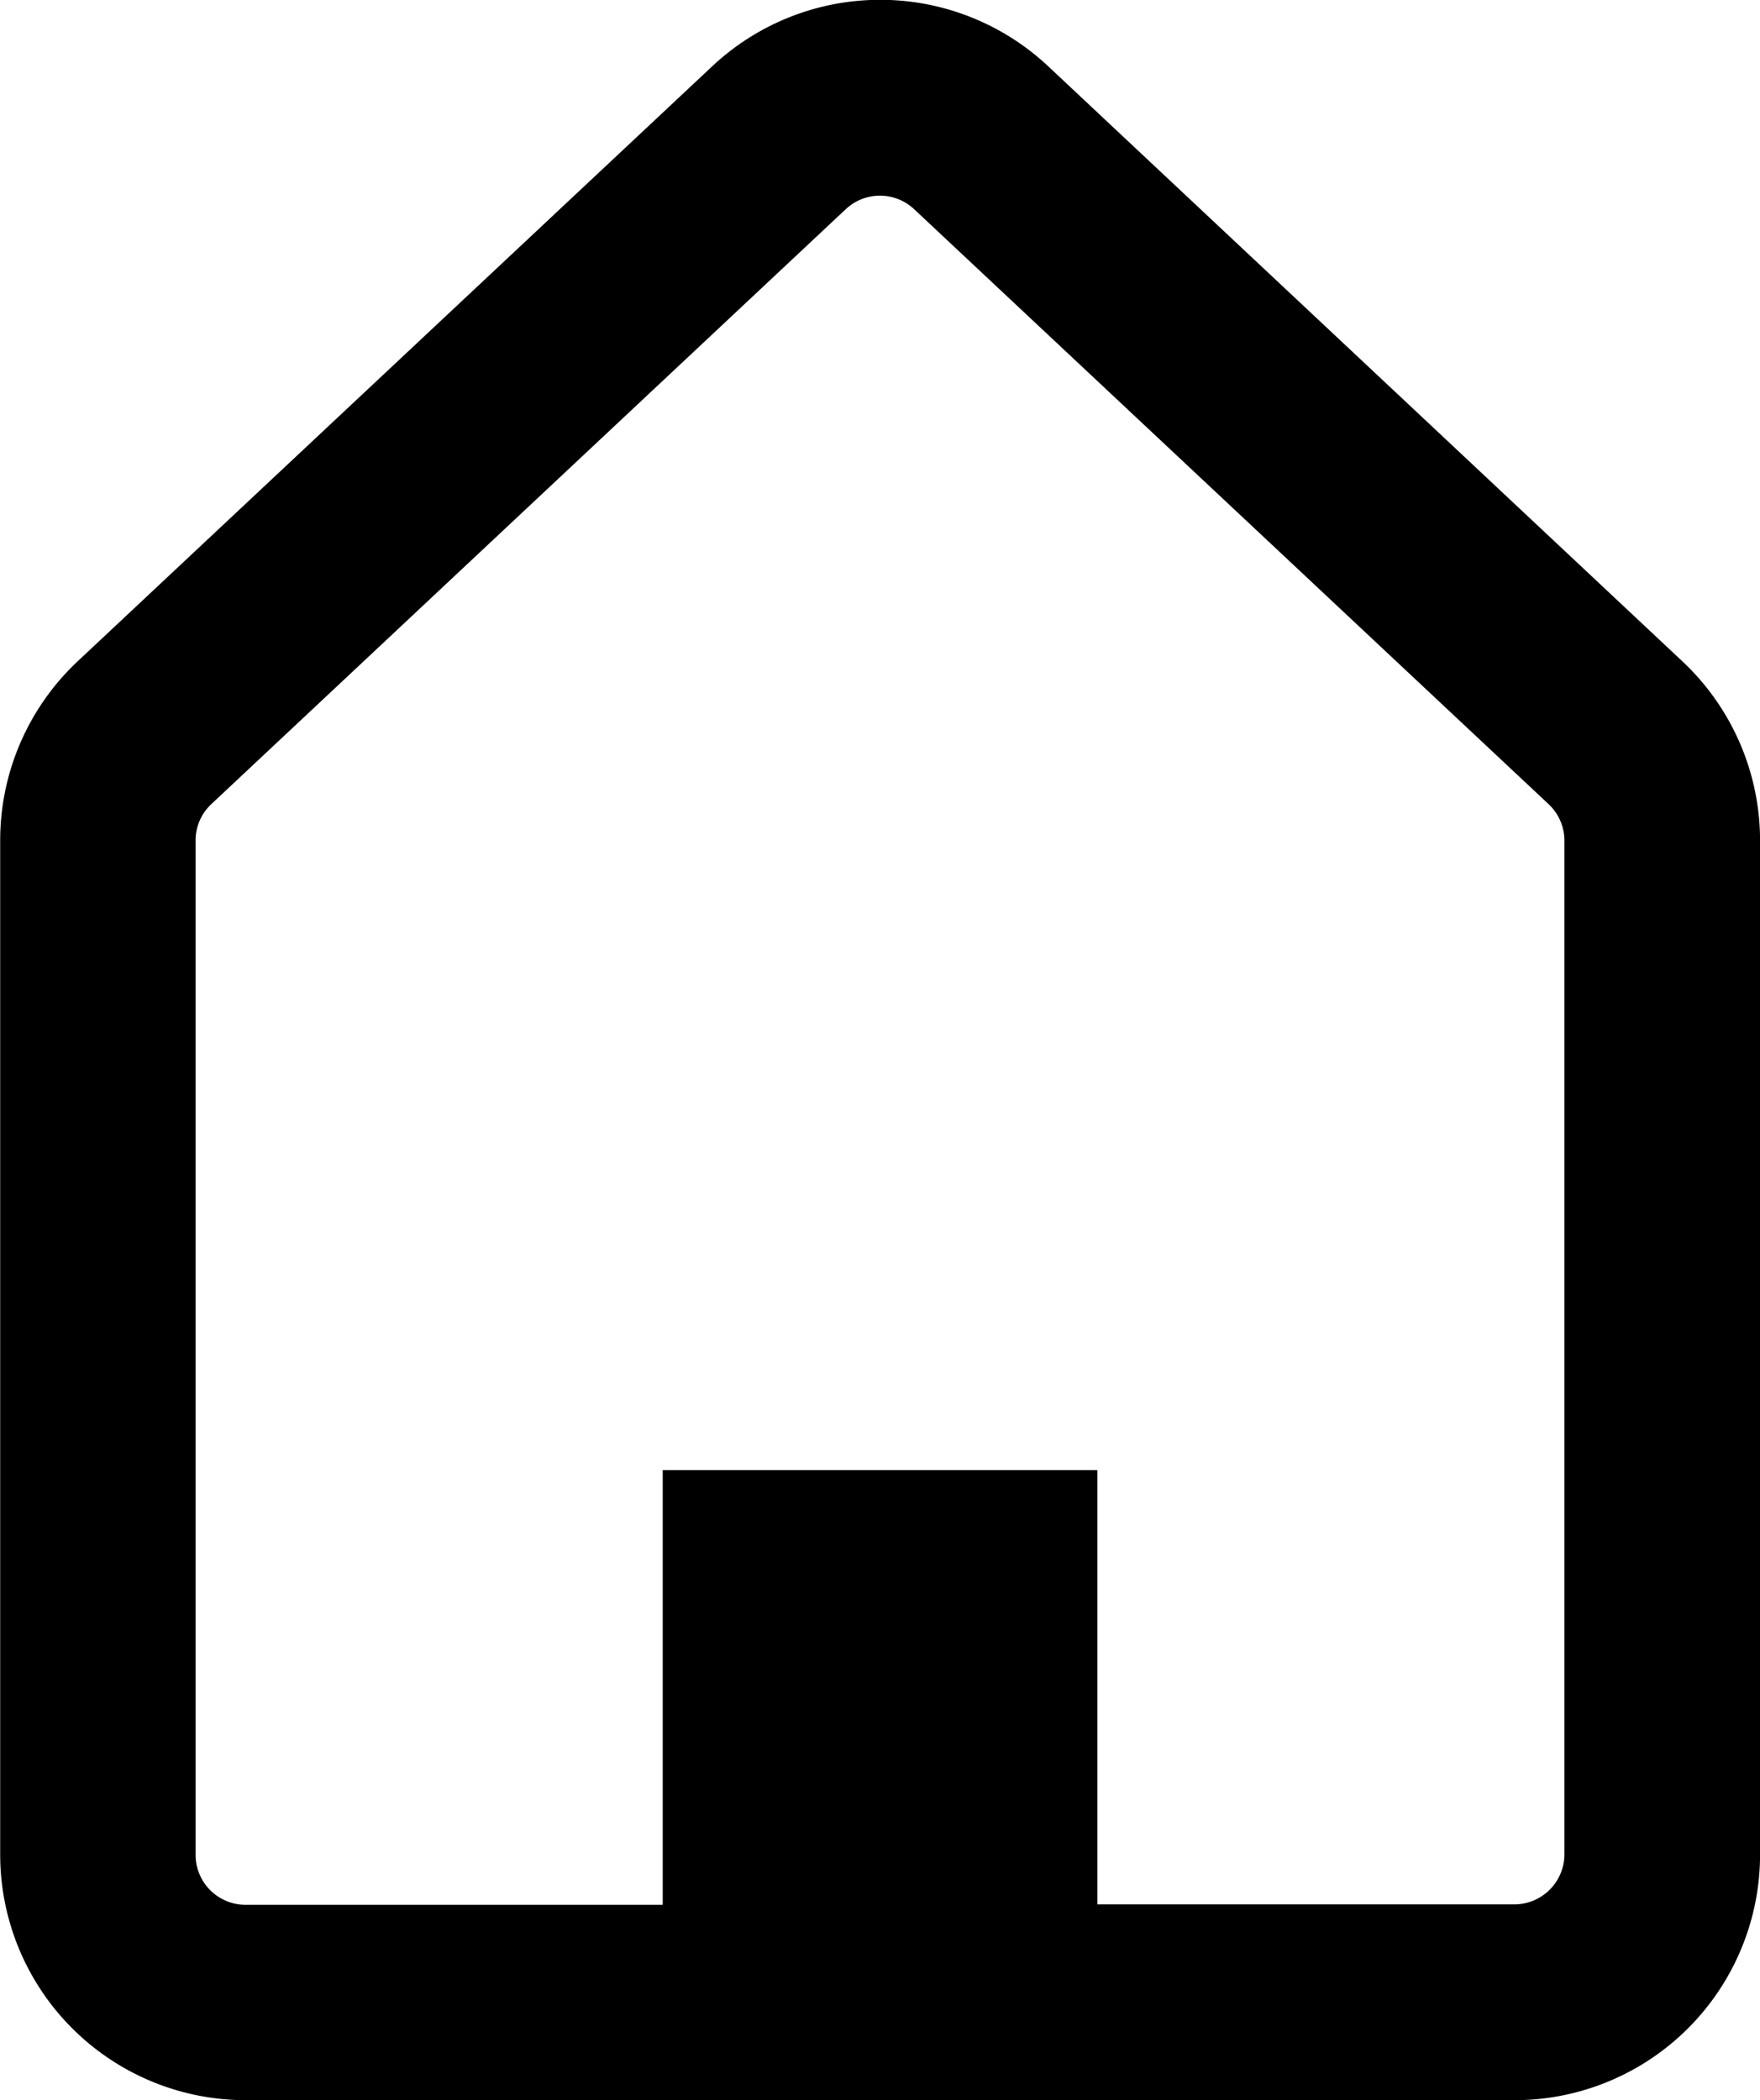 <svg xmlns="http://www.w3.org/2000/svg" width="29.221" height="34.858"><path data-name="パス 9235" d="M27.933 10.977L17.403 1.1a4.077 4.077 0 00-5.578 0L1.288 10.977a4.077 4.077 0 00-1.285 2.975V30.78a4.078 4.078 0 004.078 4.078h21.063a4.078 4.078 0 004.078-4.078V13.952a4.08 4.08 0 00-1.289-2.975zm-1.959 19.8a.833.833 0 01-.831.831h-6.924V24.4h-7.216v7.215H4.078a.83.83 0 01-.831-.831V13.952a.826.826 0 01.262-.606l10.533-9.874a.83.83 0 011.135 0l10.534 9.875a.831.831 0 01.263.606V30.78z"/></svg>